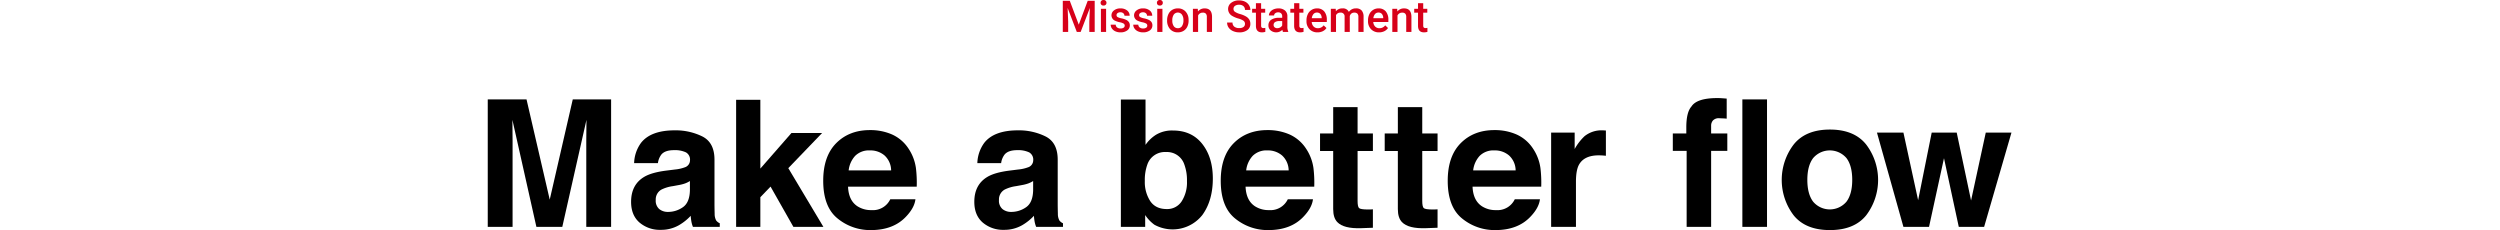 <svg xmlns="http://www.w3.org/2000/svg" width="1143" height="105.193" viewBox="0 0 1143 105.193">
  <g id="グループ_4" data-name="グループ 4" transform="translate(-587 -489)">
    <g id="グループ_3" data-name="グループ 3" transform="translate(195.809 -897.723)">
      <g id="グループ_1" data-name="グループ 1">
        <path id="パス_1" data-name="パス 1" d="M880.3,1387.1l4.1,10.9,4.092-10.9h3.193v14.218h-2.46v-4.687l.244-6.27-4.2,10.957h-1.767l-4.19-10.947.245,6.26v4.687H877.1V1387.1Z" fill="#d70019"/>
        <path id="パス_2" data-name="パス 2" d="M894.385,1388a1.275,1.275,0,0,1,.346-.915,1.305,1.305,0,0,1,.992-.364,1.321,1.321,0,0,1,1,.364,1.266,1.266,0,0,1,.351.915,1.234,1.234,0,0,1-.351.9,1.331,1.331,0,0,1-1,.36,1.315,1.315,0,0,1-.992-.36A1.243,1.243,0,0,1,894.385,1388Zm2.519,13.32h-2.373v-10.566H896.9Z" fill="#d70019"/>
        <path id="パス_3" data-name="パス 3" d="M905.41,1398.451a1.077,1.077,0,0,0-.522-.967,5.589,5.589,0,0,0-1.734-.586,8.91,8.91,0,0,1-2.021-.644,2.7,2.7,0,0,1-1.778-2.49,2.809,2.809,0,0,1,1.153-2.285,4.555,4.555,0,0,1,2.93-.918,4.74,4.74,0,0,1,3.061.937,2.976,2.976,0,0,1,1.167,2.432h-2.373a1.462,1.462,0,0,0-.508-1.138,1.945,1.945,0,0,0-1.347-.454,2.1,2.1,0,0,0-1.275.361,1.138,1.138,0,0,0-.493.967.962.962,0,0,0,.459.85,6.341,6.341,0,0,0,1.855.61,8.8,8.8,0,0,1,2.193.732,3.106,3.106,0,0,1,1.181,1.021,2.6,2.6,0,0,1,.386,1.445,2.753,2.753,0,0,1-1.181,2.31,5.043,5.043,0,0,1-3.1.884,5.473,5.473,0,0,1-2.315-.469,3.821,3.821,0,0,1-1.582-1.289,3.048,3.048,0,0,1-.566-1.768h2.3a1.672,1.672,0,0,0,.634,1.294,2.468,2.468,0,0,0,1.553.454,2.4,2.4,0,0,0,1.426-.356A1.106,1.106,0,0,0,905.41,1398.451Z" fill="#d70019"/>
        <path id="パス_4" data-name="パス 4" d="M915.732,1398.451a1.075,1.075,0,0,0-.522-.967,5.591,5.591,0,0,0-1.733-.586,8.9,8.9,0,0,1-2.022-.644,2.7,2.7,0,0,1-1.777-2.49,2.811,2.811,0,0,1,1.152-2.285,4.557,4.557,0,0,1,2.93-.918,4.74,4.74,0,0,1,3.061.937,2.973,2.973,0,0,1,1.167,2.432h-2.373a1.462,1.462,0,0,0-.508-1.138,1.944,1.944,0,0,0-1.347-.454,2.1,2.1,0,0,0-1.275.361,1.138,1.138,0,0,0-.493.967.964.964,0,0,0,.459.85,6.339,6.339,0,0,0,1.856.61,8.792,8.792,0,0,1,2.192.732,3.118,3.118,0,0,1,1.182,1.021,2.6,2.6,0,0,1,.385,1.445,2.753,2.753,0,0,1-1.181,2.31,5.041,5.041,0,0,1-3.1.884,5.465,5.465,0,0,1-2.314-.469,3.814,3.814,0,0,1-1.582-1.289,3.05,3.05,0,0,1-.567-1.768h2.3a1.67,1.67,0,0,0,.635,1.294,2.463,2.463,0,0,0,1.552.454,2.4,2.4,0,0,0,1.426-.356A1.106,1.106,0,0,0,915.732,1398.451Z" fill="#d70019"/>
        <path id="パス_5" data-name="パス 5" d="M920.137,1388a1.275,1.275,0,0,1,.346-.915,1.305,1.305,0,0,1,.992-.364,1.321,1.321,0,0,1,1,.364,1.266,1.266,0,0,1,.351.915,1.234,1.234,0,0,1-.351.9,1.331,1.331,0,0,1-1,.36,1.315,1.315,0,0,1-.992-.36A1.243,1.243,0,0,1,920.137,1388Zm2.519,13.32h-2.373v-10.566h2.373Z" fill="#d70019"/>
        <path id="パス_6" data-name="パス 6" d="M924.795,1395.941a6.229,6.229,0,0,1,.615-2.8,4.486,4.486,0,0,1,1.729-1.915,4.875,4.875,0,0,1,2.558-.668,4.616,4.616,0,0,1,3.472,1.377,5.408,5.408,0,0,1,1.44,3.652l.01.556a6.289,6.289,0,0,1-.6,2.793,4.443,4.443,0,0,1-1.719,1.905,4.909,4.909,0,0,1-2.583.674,4.583,4.583,0,0,1-3.579-1.49,5.7,5.7,0,0,1-1.343-3.969Zm2.373.2a4.258,4.258,0,0,0,.674,2.554,2.191,2.191,0,0,0,1.875.923,2.166,2.166,0,0,0,1.87-.937,4.7,4.7,0,0,0,.669-2.745,4.2,4.2,0,0,0-.689-2.539,2.32,2.32,0,0,0-3.715-.014A4.609,4.609,0,0,0,927.168,1396.146Z" fill="#d70019"/>
        <path id="パス_7" data-name="パス 7" d="M938.828,1390.756l.068,1.221a3.8,3.8,0,0,1,3.077-1.416q3.3,0,3.359,3.779v6.982h-2.373v-6.845a2.177,2.177,0,0,0-.435-1.49,1.828,1.828,0,0,0-1.42-.483,2.286,2.286,0,0,0-2.139,1.3v7.519h-2.373v-10.566Z" fill="#d70019"/>
        <path id="パス_8" data-name="パス 8" d="M960.391,1397.66a1.715,1.715,0,0,0-.66-1.445,7.94,7.94,0,0,0-2.377-1.026,11.49,11.49,0,0,1-2.735-1.152,3.648,3.648,0,0,1-1.943-3.183,3.468,3.468,0,0,1,1.4-2.833,5.675,5.675,0,0,1,3.638-1.113,6.136,6.136,0,0,1,2.646.547,4.349,4.349,0,0,1,1.827,1.558,4,4,0,0,1,.664,2.241h-2.461a2.2,2.2,0,0,0-.7-1.729,2.9,2.9,0,0,0-2-.625,3.02,3.02,0,0,0-1.88.516,1.712,1.712,0,0,0-.669,1.439,1.551,1.551,0,0,0,.723,1.3,8.367,8.367,0,0,0,2.383,1.012,10.951,10.951,0,0,1,2.666,1.121,4.249,4.249,0,0,1,1.475,1.445,3.774,3.774,0,0,1,.468,1.91,3.384,3.384,0,0,1-1.362,2.827,5.916,5.916,0,0,1-3.7,1.05,6.941,6.941,0,0,1-2.837-.572,4.772,4.772,0,0,1-2.012-1.577,3.934,3.934,0,0,1-.718-2.344h2.471a2.3,2.3,0,0,0,.8,1.875,3.506,3.506,0,0,0,2.295.664,3.046,3.046,0,0,0,1.938-.522A1.686,1.686,0,0,0,960.391,1397.66Z" fill="#d70019"/>
        <path id="パス_9" data-name="パス 9" d="M967.773,1388.188v2.568h1.866v1.758h-1.866v5.9a1.3,1.3,0,0,0,.24.874,1.108,1.108,0,0,0,.854.269,3.662,3.662,0,0,0,.83-.1v1.836a5.831,5.831,0,0,1-1.562.225q-2.734,0-2.735-3.018v-5.986h-1.738v-1.758H965.4v-2.568Z" fill="#d70019"/>
        <path id="パス_10" data-name="パス 10" d="M977.764,1401.322a3.61,3.61,0,0,1-.274-.986,3.99,3.99,0,0,1-5.371.273,2.9,2.9,0,0,1-1.006-2.246,3,3,0,0,1,1.255-2.592,6.077,6.077,0,0,1,3.589-.9h1.455v-.693a1.852,1.852,0,0,0-.459-1.314,1.821,1.821,0,0,0-1.4-.493,2.089,2.089,0,0,0-1.328.405,1.256,1.256,0,0,0-.518,1.031h-2.373a2.632,2.632,0,0,1,.576-1.626,3.837,3.837,0,0,1,1.567-1.187,5.52,5.52,0,0,1,2.212-.429,4.434,4.434,0,0,1,2.959.932,3.324,3.324,0,0,1,1.133,2.622v4.766a5.4,5.4,0,0,0,.4,2.275v.166Zm-2.608-1.709a2.685,2.685,0,0,0,1.323-.342,2.278,2.278,0,0,0,.933-.917v-1.993h-1.279a3.5,3.5,0,0,0-1.983.459,1.489,1.489,0,0,0-.664,1.3,1.389,1.389,0,0,0,.454,1.089A1.76,1.76,0,0,0,975.156,1399.613Z" fill="#d70019"/>
        <path id="パス_11" data-name="パス 11" d="M985.244,1388.188v2.568h1.865v1.758h-1.865v5.9a1.3,1.3,0,0,0,.239.874,1.112,1.112,0,0,0,.855.269,3.668,3.668,0,0,0,.83-.1v1.836a5.838,5.838,0,0,1-1.563.225q-2.734,0-2.734-3.018v-5.986h-1.738v-1.758h1.738v-2.568Z" fill="#d70019"/>
        <path id="パス_12" data-name="パス 12" d="M993.574,1401.518a4.911,4.911,0,0,1-3.657-1.421,5.153,5.153,0,0,1-1.4-3.784v-.293a6.341,6.341,0,0,1,.61-2.828,4.642,4.642,0,0,1,1.714-1.938,4.531,4.531,0,0,1,2.461-.693,4.148,4.148,0,0,1,3.335,1.377,5.822,5.822,0,0,1,1.177,3.9v.957h-6.9a3.166,3.166,0,0,0,.874,2.07,2.625,2.625,0,0,0,1.929.762,3.212,3.212,0,0,0,2.656-1.318l1.279,1.22a4.261,4.261,0,0,1-1.694,1.47A5.308,5.308,0,0,1,993.574,1401.518Zm-.283-9.053a2,2,0,0,0-1.577.683,3.544,3.544,0,0,0-.767,1.905h4.522v-.176a2.886,2.886,0,0,0-.635-1.8A1.983,1.983,0,0,0,993.291,1392.465Z" fill="#d70019"/>
        <path id="パス_13" data-name="パス 13" d="M1001.885,1390.756l.068,1.1a3.8,3.8,0,0,1,3.047-1.3,2.919,2.919,0,0,1,2.9,1.621,3.748,3.748,0,0,1,3.243-1.621,3.294,3.294,0,0,1,2.6.966,4.263,4.263,0,0,1,.874,2.852v6.943h-2.373v-6.875a2.1,2.1,0,0,0-.439-1.474,1.923,1.923,0,0,0-1.455-.469,1.982,1.982,0,0,0-1.324.434,2.293,2.293,0,0,0-.717,1.138l.009,7.246h-2.373v-6.953a1.692,1.692,0,0,0-1.9-1.865,2.091,2.091,0,0,0-2.022,1.162v7.656h-2.373v-10.566Z" fill="#d70019"/>
        <path id="パス_14" data-name="パス 14" d="M1021.709,1401.518a4.91,4.91,0,0,1-3.657-1.421,5.154,5.154,0,0,1-1.4-3.784v-.293a6.342,6.342,0,0,1,.611-2.828,4.642,4.642,0,0,1,1.714-1.938,4.529,4.529,0,0,1,2.461-.693,4.149,4.149,0,0,1,3.335,1.377,5.821,5.821,0,0,1,1.176,3.9v.957h-6.9a3.166,3.166,0,0,0,.874,2.07,2.624,2.624,0,0,0,1.929.762,3.213,3.213,0,0,0,2.656-1.318l1.279,1.22a4.268,4.268,0,0,1-1.694,1.47A5.308,5.308,0,0,1,1021.709,1401.518Zm-.283-9.053a2,2,0,0,0-1.577.683,3.537,3.537,0,0,0-.767,1.905h4.522v-.176a2.886,2.886,0,0,0-.635-1.8A1.983,1.983,0,0,0,1021.426,1392.465Z" fill="#d70019"/>
        <path id="パス_15" data-name="パス 15" d="M1029.99,1390.756l.069,1.221a3.8,3.8,0,0,1,3.076-1.416q3.3,0,3.359,3.779v6.982h-2.373v-6.845a2.177,2.177,0,0,0-.434-1.49,1.832,1.832,0,0,0-1.421-.483,2.287,2.287,0,0,0-2.139,1.3v7.519h-2.373v-10.566Z" fill="#d70019"/>
        <path id="パス_16" data-name="パス 16" d="M1041.885,1388.188v2.568h1.865v1.758h-1.865v5.9a1.3,1.3,0,0,0,.239.874,1.109,1.109,0,0,0,.855.269,3.675,3.675,0,0,0,.83-.1v1.836a5.837,5.837,0,0,1-1.563.225q-2.734,0-2.734-3.018v-5.986h-1.739v-1.758h1.739v-2.568Z" fill="#d70019"/>
      </g>
      <g id="グループ_2" data-name="グループ 2">
        <path id="パス_17" data-name="パス 17" d="M653.063,1432.155h17.528v58.3H659.239v-39.432q0-1.7.041-4.767t.039-4.726l-11.048,48.925H636.432l-10.969-48.925q0,1.662.04,4.726t.039,4.767v39.432H614.191v-58.3h17.726l10.612,45.839Z"/>
        <path id="パス_18" data-name="パス 18" d="M699.729,1464.23a17.82,17.82,0,0,0,4.5-.988,3.392,3.392,0,0,0,2.431-3.2,3.791,3.791,0,0,0-1.864-3.659,11.805,11.805,0,0,0-5.473-1.008q-4.048,0-5.732,1.978a8.153,8.153,0,0,0-1.6,3.955H681.111a16.5,16.5,0,0,1,3.178-9.295q4.488-5.7,15.412-5.7a27.487,27.487,0,0,1,12.632,2.808q5.521,2.81,5.521,10.6V1479.5q0,2.057.079,4.983a6.275,6.275,0,0,0,.672,3.006,4.043,4.043,0,0,0,1.662,1.306v1.661H708.006a12.534,12.534,0,0,1-.712-2.453q-.2-1.146-.316-2.61a23.257,23.257,0,0,1-5.411,4.311,16.344,16.344,0,0,1-8.275,2.1,14.281,14.281,0,0,1-9.726-3.341q-3.84-3.342-3.838-9.473,0-7.95,6.174-11.509,3.387-1.938,9.962-2.769Zm6.892,5.261a12.591,12.591,0,0,1-2.185,1.088,18.682,18.682,0,0,1-3.027.771l-2.566.474a16.859,16.859,0,0,0-5.181,1.543,5.149,5.149,0,0,0-2.663,4.785,5,5,0,0,0,1.627,4.173,6.179,6.179,0,0,0,3.955,1.285,11.789,11.789,0,0,0,6.808-2.135q3.113-2.136,3.232-7.792Z"/>
        <path id="パス_19" data-name="パス 19" d="M727.746,1432.353H738.82V1463.8l14.217-16.262h14.018L751.6,1463.6l16.05,26.853H753.935l-10.446-18.419-4.669,4.853v13.566H727.746Z"/>
        <path id="パス_20" data-name="パス 20" d="M799.062,1448.215a17.545,17.545,0,0,1,7.449,6.378,21.2,21.2,0,0,1,3.435,8.912,55.12,55.12,0,0,1,.371,8.557h-31.4q.262,6.486,4.508,9.1a11.445,11.445,0,0,0,6.216,1.622,8.756,8.756,0,0,0,8.578-4.944h11.508q-.454,3.837-4.179,7.791-5.793,6.289-16.219,6.289a23.5,23.5,0,0,1-15.185-5.3q-6.578-5.3-6.578-17.26,0-11.2,5.939-17.179t15.416-5.978A24.557,24.557,0,0,1,799.062,1448.215Zm-16.864,9.738a11.712,11.712,0,0,0-3,6.673h19.42a9.4,9.4,0,0,0-3-6.812,9.878,9.878,0,0,0-6.685-2.324A8.942,8.942,0,0,0,782.2,1457.953Z"/>
        <path id="パス_21" data-name="パス 21" d="M856.649,1464.23a17.82,17.82,0,0,0,4.5-.988,3.393,3.393,0,0,0,2.431-3.2,3.791,3.791,0,0,0-1.864-3.659,11.805,11.805,0,0,0-5.473-1.008q-4.048,0-5.732,1.978a8.153,8.153,0,0,0-1.6,3.955H838.032a16.5,16.5,0,0,1,3.178-9.295q4.488-5.7,15.412-5.7a27.487,27.487,0,0,1,12.632,2.808q5.521,2.81,5.521,10.6V1479.5q0,2.057.079,4.983a6.274,6.274,0,0,0,.672,3.006,4.042,4.042,0,0,0,1.662,1.306v1.661H864.927a12.525,12.525,0,0,1-.712-2.453q-.2-1.146-.317-2.61a23.231,23.231,0,0,1-5.41,4.311,16.344,16.344,0,0,1-8.275,2.1,14.281,14.281,0,0,1-9.726-3.341q-3.84-3.342-3.839-9.473,0-7.95,6.175-11.509,3.387-1.938,9.962-2.769Zm6.893,5.261a12.567,12.567,0,0,1-2.186,1.088,18.641,18.641,0,0,1-3.026.771l-2.566.474a16.849,16.849,0,0,0-5.181,1.543,5.149,5.149,0,0,0-2.663,4.785,5,5,0,0,0,1.627,4.173,6.178,6.178,0,0,0,3.955,1.285,11.789,11.789,0,0,0,6.808-2.135q3.113-2.136,3.232-7.792Z"/>
        <path id="パス_22" data-name="パス 22" d="M940.859,1452.523q4.837,6.132,4.837,15.821,0,10.047-4.77,16.651a17.318,17.318,0,0,1-21.945,4.469,17.175,17.175,0,0,1-4.213-4.43v5.419H903.654v-58.219h11.272v20.724a16.489,16.489,0,0,1,4.737-4.587,14.134,14.134,0,0,1,7.8-1.978Q936.022,1446.393,940.859,1452.523Zm-9.421,26.262a15.97,15.97,0,0,0,2.433-9.255,20.693,20.693,0,0,0-1.2-7.593,8.331,8.331,0,0,0-8.374-5.7,8.457,8.457,0,0,0-8.494,5.577,20.761,20.761,0,0,0-1.2,7.673,15.976,15.976,0,0,0,2.473,9.176q2.472,3.639,7.537,3.638A7.82,7.82,0,0,0,931.438,1478.785Z"/>
        <path id="パス_23" data-name="パス 23" d="M980.811,1448.215a17.545,17.545,0,0,1,7.449,6.378,21.2,21.2,0,0,1,3.435,8.912,55.121,55.121,0,0,1,.371,8.557h-31.4q.262,6.486,4.508,9.1a11.444,11.444,0,0,0,6.216,1.622,8.756,8.756,0,0,0,8.578-4.944h11.508q-.455,3.837-4.179,7.791-5.792,6.289-16.219,6.289a23.5,23.5,0,0,1-15.184-5.3q-6.579-5.3-6.579-17.26,0-11.2,5.939-17.179t15.416-5.978A24.556,24.556,0,0,1,980.811,1448.215Zm-16.864,9.738a11.718,11.718,0,0,0-3,6.673h19.42a9.4,9.4,0,0,0-3-6.812,9.878,9.878,0,0,0-6.685-2.324A8.942,8.942,0,0,0,963.947,1457.953Z"/>
        <path id="パス_24" data-name="パス 24" d="M994.714,1455.767v-8.029h6.012v-12.024h11.154v12.024h7v8.029h-7v22.781q0,2.649.672,3.3t4.113.653c.343,0,.705-.006,1.088-.02s.758-.033,1.127-.059v8.424l-5.34.2q-7.989.276-10.916-2.769-1.9-1.937-1.9-5.972v-26.538Z"/>
        <path id="パス_25" data-name="パス 25" d="M1024.279,1455.767v-8.029h6.012v-12.024h11.154v12.024h7v8.029h-7v22.781q0,2.649.672,3.3t4.113.653q.515,0,1.088-.02t1.127-.059v8.424l-5.34.2q-7.989.276-10.916-2.769-1.9-1.937-1.9-5.972v-26.538Z"/>
        <path id="パス_26" data-name="パス 26" d="M1084.586,1448.215a17.54,17.54,0,0,1,7.449,6.378,21.2,21.2,0,0,1,3.436,8.912,55.382,55.382,0,0,1,.371,8.557h-31.4q.263,6.486,4.508,9.1a11.447,11.447,0,0,0,6.216,1.622,8.753,8.753,0,0,0,8.578-4.944h11.508q-.455,3.837-4.179,7.791-5.791,6.289-16.219,6.289a23.5,23.5,0,0,1-15.184-5.3q-6.579-5.3-6.578-17.26,0-11.2,5.938-17.179t15.416-5.978A24.557,24.557,0,0,1,1084.586,1448.215Zm-16.863,9.738a11.712,11.712,0,0,0-3,6.673h19.42a9.4,9.4,0,0,0-3-6.812,9.881,9.881,0,0,0-6.686-2.324A8.939,8.939,0,0,0,1067.723,1457.953Z"/>
        <path id="パス_27" data-name="パス 27" d="M1124.437,1446.333q.216.021.969.06v11.549q-1.07-.118-1.9-.158t-1.346-.04q-6.8,0-9.136,4.43-1.3,2.492-1.305,7.673v20.606H1100.37v-43.111h10.758v7.515a23.834,23.834,0,0,1,4.548-5.893,12.383,12.383,0,0,1,8.226-2.65C1124.113,1446.314,1124.292,1446.321,1124.437,1446.333Z"/>
        <path id="パス_28" data-name="パス 28" d="M1178.265,1431.621q.87.06,2.373.178v9.176q-.949-.118-3.184-.179a3.665,3.665,0,0,0-3.085.99,3.583,3.583,0,0,0-.85,2.313v3.639h7.4v7.95h-7.4v34.765h-11.194v-34.765H1156v-7.95h6.17v-2.769q0-6.921,2.334-9.531,2.453-3.876,11.826-3.876Q1177.393,1431.562,1178.265,1431.621Z"/>
        <path id="パス_29" data-name="パス 29" d="M1199.072,1490.453H1187.8v-58.3h11.271Z"/>
        <path id="パス_30" data-name="パス 30" d="M1244.4,1485.179q-5.457,6.737-16.571,6.737t-16.572-6.737a26.747,26.747,0,0,1,0-32.384q5.459-6.837,16.572-6.837t16.571,6.837a26.747,26.747,0,0,1,0,32.384Zm-9.017-6.23q2.649-3.516,2.649-9.992t-2.649-9.972a10.018,10.018,0,0,0-15.207,0q-2.67,3.495-2.67,9.972t2.67,9.992a9.983,9.983,0,0,0,15.207,0Z"/>
        <path id="パス_31" data-name="パス 31" d="M1274.368,1447.342h11.43l6.565,31.048,6.724-31.048h11.746l-12.5,43.111h-11.588l-6.764-31.4-6.841,31.4h-11.707l-12.1-43.111h12.1l6.723,30.929Z"/>
      </g>
    </g>
    <rect id="長方形_1" data-name="長方形 1" width="1143" height="41" transform="translate(587 521)" fill="none"/>
  </g>
</svg>
